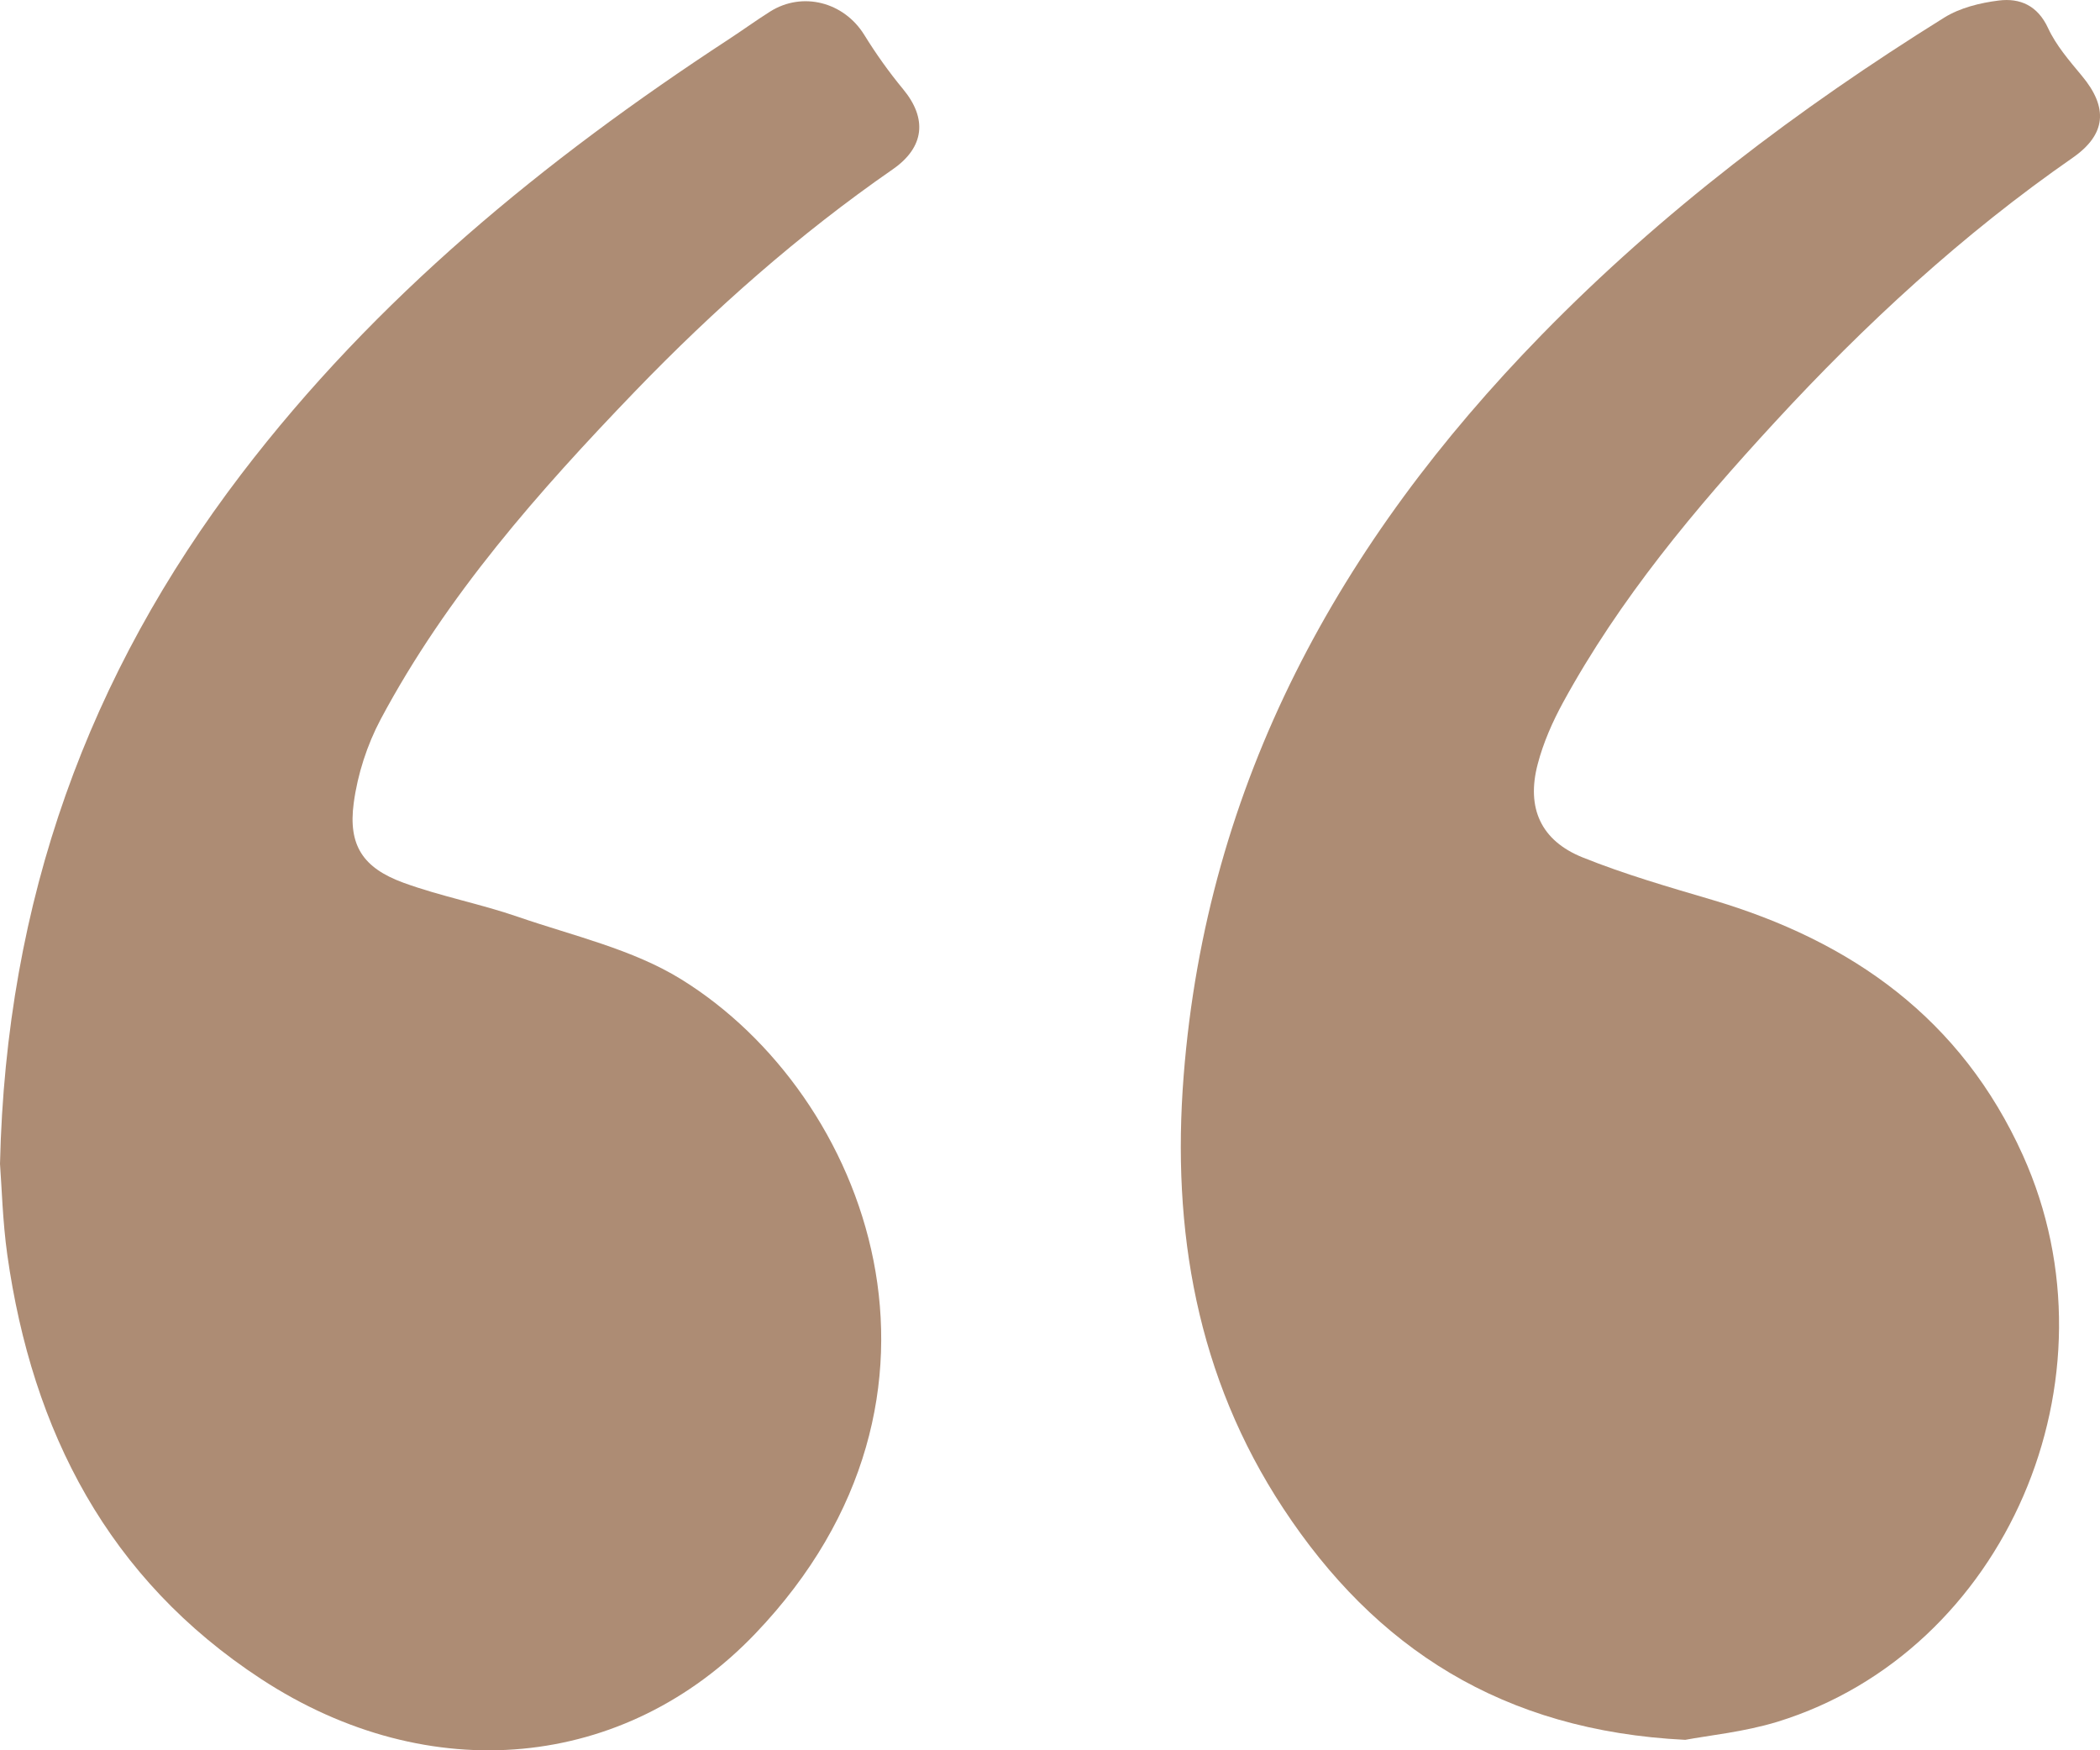 <svg width="66" height="55" viewBox="0 0 66 55" fill="none" xmlns="http://www.w3.org/2000/svg">
<g clip-path="url(#clip0_237_68)">
<path d="M0 36.573C0.19 28.26 2.786 21.194 7.577 14.908C11.803 9.369 17.102 5.029 22.893 1.241C23.334 0.953 23.759 0.644 24.204 0.363C25.225 -0.279 26.524 0.066 27.161 1.093C27.528 1.688 27.938 2.264 28.383 2.802C29.143 3.718 29.064 4.624 28.057 5.321C25.11 7.363 22.439 9.725 19.956 12.3C16.927 15.447 14.038 18.715 11.966 22.599C11.538 23.404 11.238 24.331 11.117 25.235C10.939 26.565 11.407 27.272 12.678 27.738C13.855 28.168 15.101 28.402 16.285 28.812C18.017 29.409 19.883 29.828 21.414 30.776C27.276 34.403 30.88 43.861 23.743 51.329C19.647 55.618 13.502 56.222 8.209 52.762C3.406 49.62 1.014 44.989 0.229 39.429C0.08 38.359 0.054 37.273 0 36.573Z" fill="#AD8C74"/>
<path d="M52.964 54.672C47.215 54.389 43.214 51.781 40.328 47.394C37.615 43.271 36.819 38.657 37.201 33.801C37.924 24.584 42.098 17.029 48.446 10.528C52.229 6.653 56.517 3.411 61.101 0.555C61.597 0.246 62.231 0.089 62.821 0.016C63.486 -0.066 64.038 0.171 64.368 0.883C64.621 1.43 65.038 1.91 65.429 2.381C66.262 3.378 66.199 4.221 65.143 4.956C61.688 7.356 58.615 10.189 55.773 13.274C53.27 15.99 50.904 18.816 49.123 22.077C48.79 22.688 48.502 23.343 48.327 24.015C47.966 25.387 48.427 26.415 49.738 26.942C51.061 27.475 52.444 27.873 53.816 28.278C58.207 29.578 61.641 32.013 63.577 36.304C66.733 43.304 63.041 51.886 55.867 54.103C54.811 54.426 53.694 54.534 52.964 54.672Z" fill="#AD8C74"/>
</g>
<defs>
<clipPath id="clip0_237_68">
<rect width="66" height="55" fill="white"/>
</clipPath>
</defs>
</svg>
